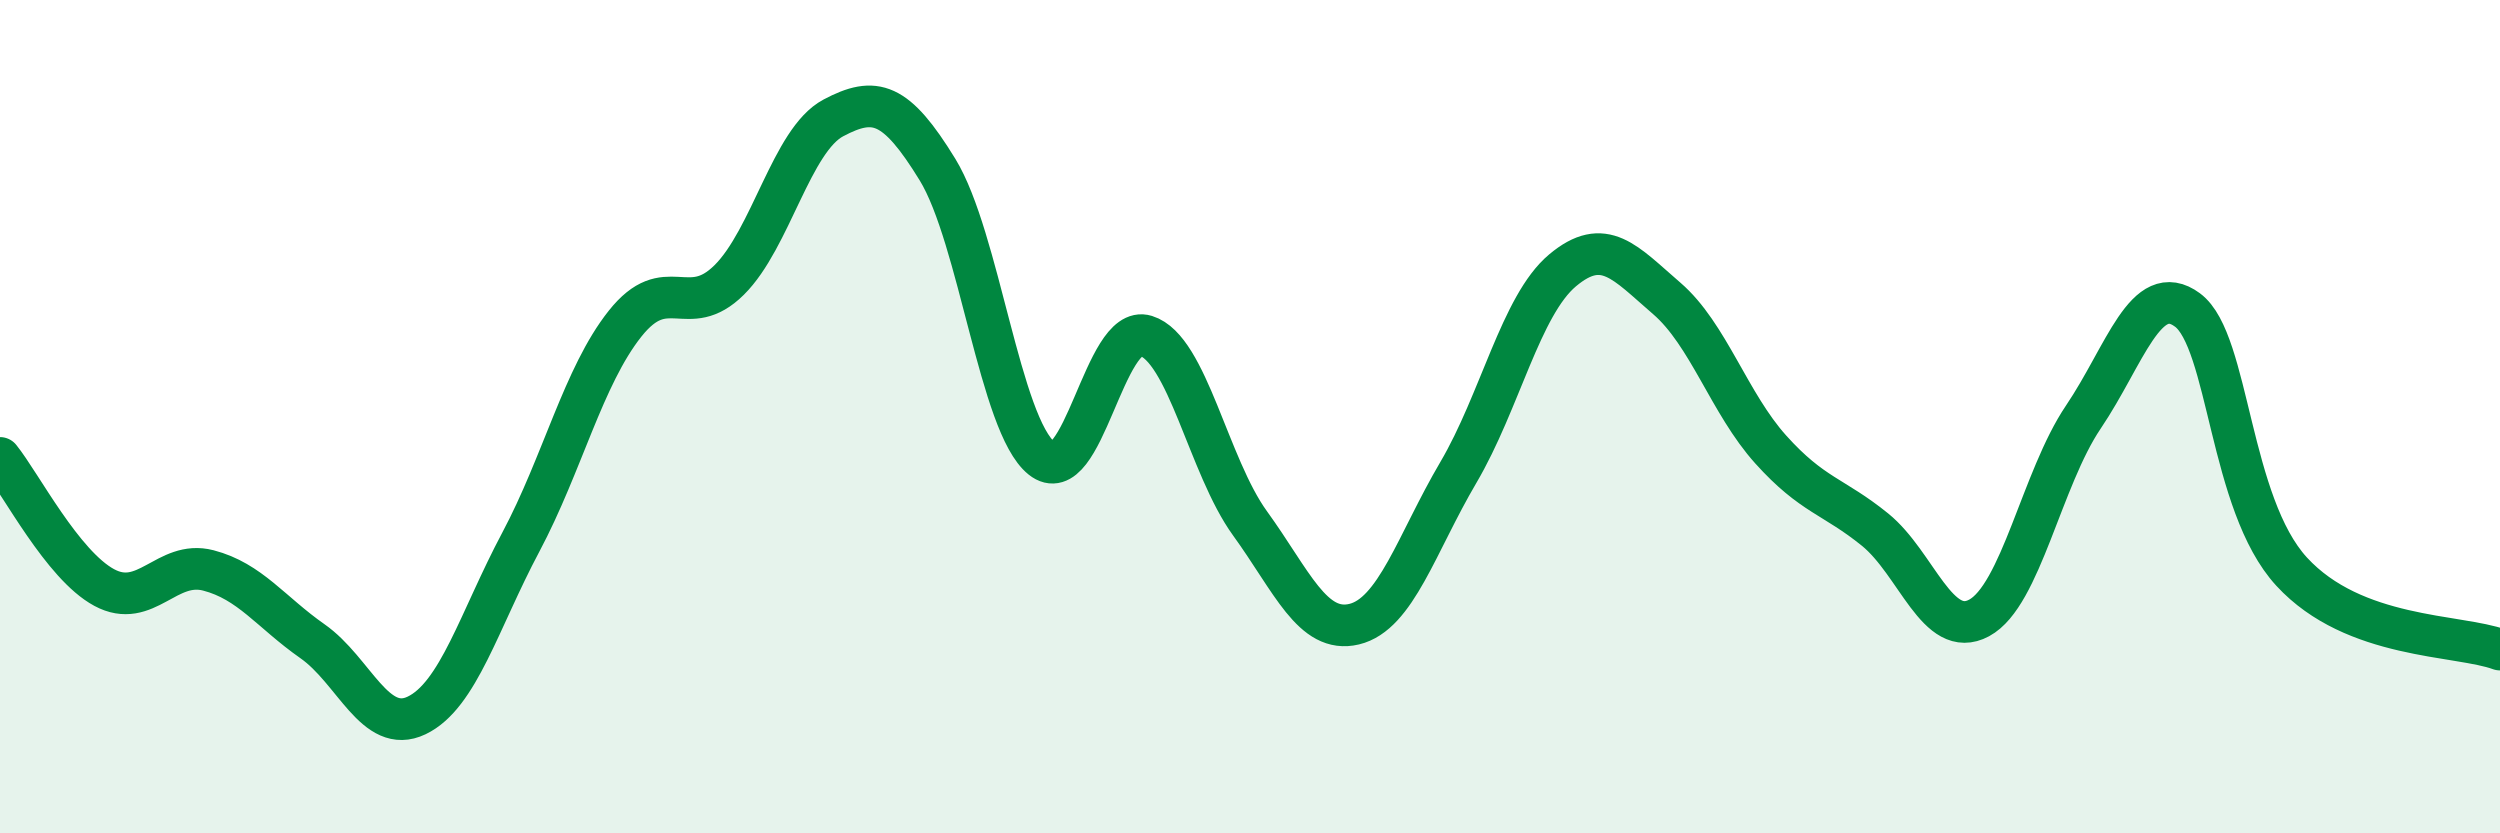 
    <svg width="60" height="20" viewBox="0 0 60 20" xmlns="http://www.w3.org/2000/svg">
      <path
        d="M 0,10.99 C 0.5,11.61 1.5,13.56 2.5,14.1 C 3.5,14.64 4,13.43 5,13.69 C 6,13.95 6.5,14.69 7.5,15.39 C 8.5,16.09 9,17.65 10,17.17 C 11,16.69 11.5,14.89 12.5,13.01 C 13.5,11.13 14,9.03 15,7.77 C 16,6.51 16.5,7.71 17.5,6.72 C 18.5,5.73 19,3.36 20,2.83 C 21,2.3 21.5,2.44 22.5,4.07 C 23.5,5.7 24,10.2 25,11 C 26,11.8 26.5,7.75 27.5,8.06 C 28.5,8.37 29,11.18 30,12.56 C 31,13.94 31.5,15.22 32.5,14.98 C 33.5,14.74 34,13.04 35,11.34 C 36,9.64 36.5,7.33 37.5,6.49 C 38.5,5.65 39,6.3 40,7.16 C 41,8.02 41.5,9.68 42.5,10.79 C 43.5,11.9 44,11.9 45,12.71 C 46,13.52 46.5,15.37 47.5,14.83 C 48.5,14.29 49,11.49 50,10.01 C 51,8.53 51.5,6.7 52.5,7.44 C 53.5,8.18 53.5,12.09 55,13.72 C 56.5,15.35 59,15.22 60,15.59L60 20L0 20Z"
        fill="#008740"
        opacity="0.1"
        stroke-linecap="round"
        stroke-linejoin="round"
      />
      <path
        d="M 0,10.99 C 0.5,11.61 1.5,13.56 2.5,14.1 C 3.5,14.64 4,13.43 5,13.69 C 6,13.95 6.5,14.69 7.5,15.39 C 8.5,16.09 9,17.65 10,17.17 C 11,16.69 11.5,14.89 12.5,13.01 C 13.5,11.13 14,9.03 15,7.77 C 16,6.51 16.5,7.71 17.5,6.72 C 18.5,5.73 19,3.36 20,2.83 C 21,2.3 21.5,2.44 22.5,4.07 C 23.5,5.7 24,10.2 25,11 C 26,11.8 26.5,7.75 27.5,8.06 C 28.5,8.37 29,11.18 30,12.56 C 31,13.94 31.5,15.22 32.5,14.98 C 33.5,14.74 34,13.04 35,11.34 C 36,9.64 36.5,7.33 37.5,6.49 C 38.5,5.65 39,6.3 40,7.16 C 41,8.02 41.5,9.68 42.5,10.79 C 43.5,11.9 44,11.9 45,12.71 C 46,13.52 46.5,15.37 47.5,14.83 C 48.5,14.29 49,11.49 50,10.01 C 51,8.53 51.5,6.7 52.5,7.44 C 53.5,8.18 53.5,12.09 55,13.72 C 56.5,15.35 59,15.22 60,15.59"
        stroke="#008740"
        stroke-width="1"
        fill="none"
        stroke-linecap="round"
        stroke-linejoin="round"
      />
    </svg>
  